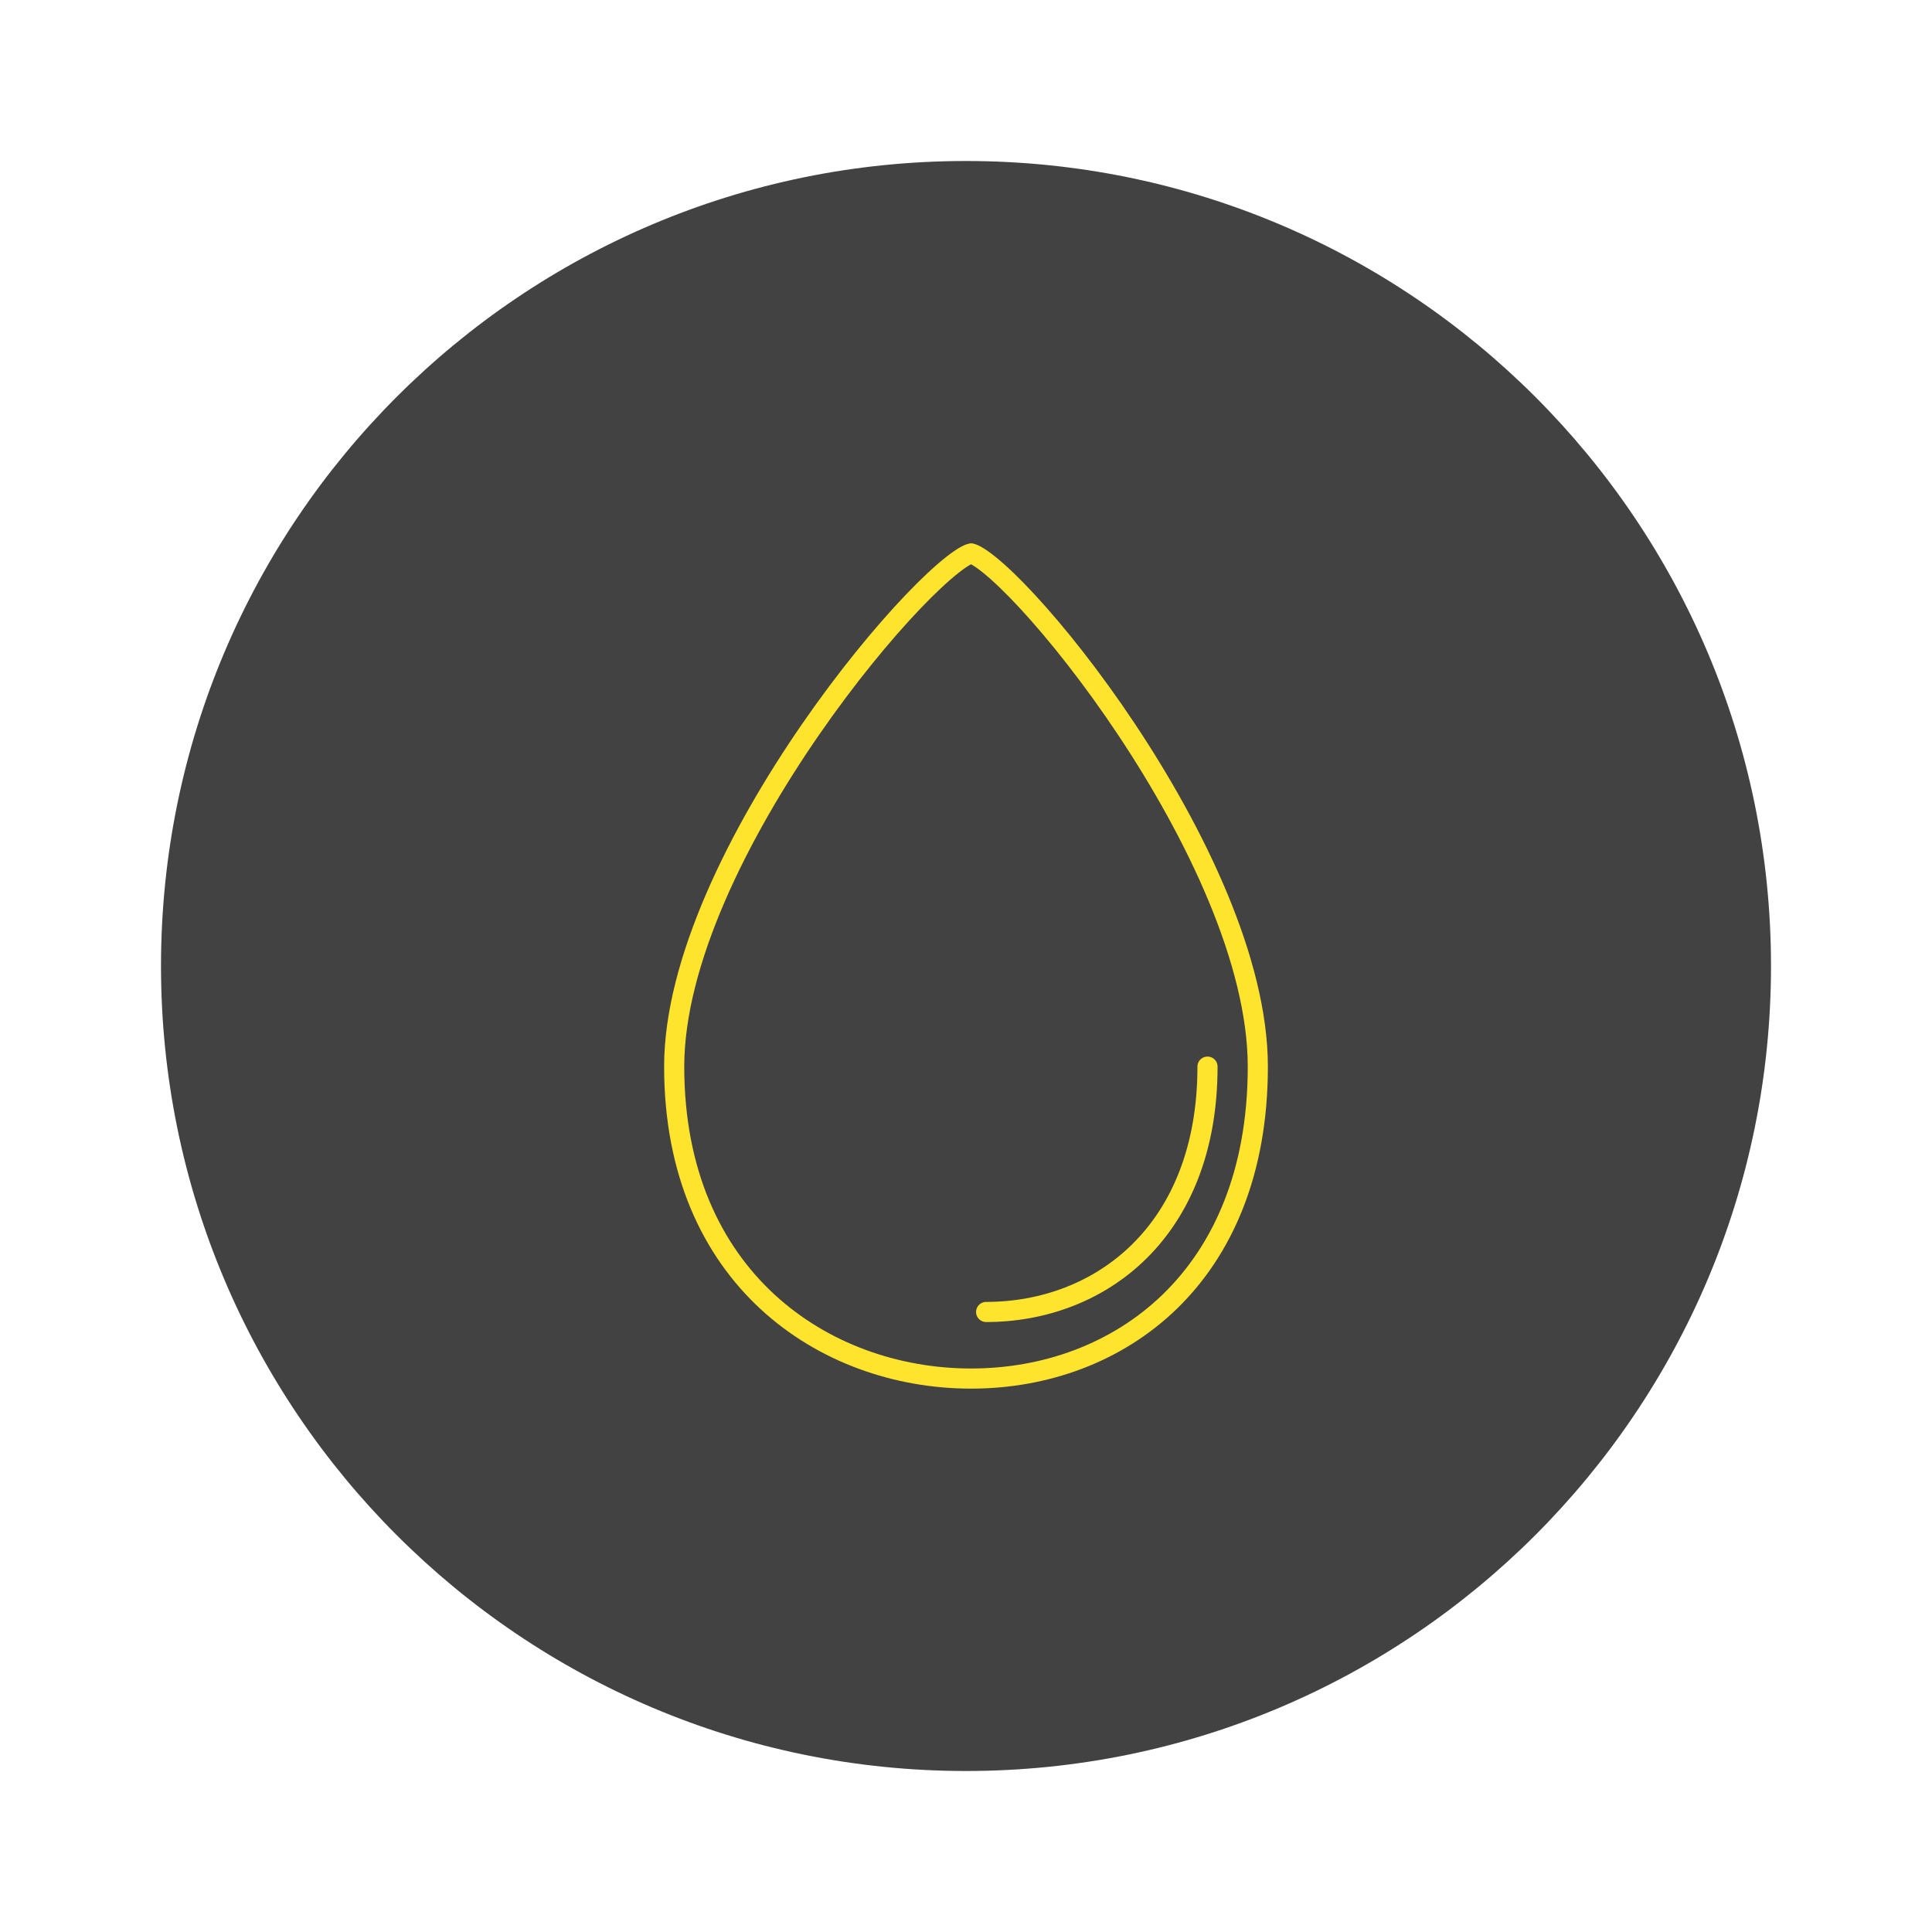 <svg width="96" height="96" viewBox="0 0 96 96" fill="none" xmlns="http://www.w3.org/2000/svg">
<path d="M59.5 51.714C59.5 55.062 58.406 57.498 56.781 59.097C55.15 60.7 52.947 61.5 50.661 61.5C48.373 61.5 46.085 60.699 44.372 59.089C42.667 57.486 41.5 55.051 41.5 51.714C41.5 48.413 43.516 44.342 45.761 41.042C46.875 39.405 48.026 37.986 48.972 36.981C49.446 36.477 49.861 36.086 50.188 35.825C50.352 35.694 50.484 35.604 50.583 35.549C50.617 35.53 50.643 35.518 50.66 35.51C50.677 35.517 50.7 35.529 50.732 35.547C50.828 35.601 50.956 35.69 51.115 35.821C51.433 36.081 51.835 36.472 52.294 36.975C53.21 37.979 54.321 39.398 55.395 41.035C57.559 44.334 59.5 48.407 59.5 51.714Z" stroke="#FFE42E"/>
<g filter="url(#filter0_d)">
<path d="M88 48C88 70.091 70.091 88 48 88C25.909 88 8 70.091 8 48C8 25.909 25.909 8 48 8C70.091 8 88 25.909 88 48Z" fill="#424242"/>
</g>
<path d="M62.5 53C62.5 58.268 60.751 62.132 58.123 64.68C55.488 67.232 51.932 68.5 48.254 68.5C44.574 68.5 40.887 67.23 38.123 64.672C35.368 62.12 33.5 58.257 33.5 53C33.5 47.778 36.725 41.387 40.276 36.246C42.042 33.688 43.869 31.469 45.374 29.893C46.128 29.105 46.793 28.486 47.324 28.068C47.59 27.859 47.812 27.708 47.988 27.612C48.162 27.517 48.243 27.502 48.253 27.5C48.254 27.5 48.255 27.5 48.254 27.5C48.254 27.5 48.254 27.5 48.255 27.5C48.267 27.503 48.345 27.517 48.512 27.61C48.682 27.706 48.899 27.856 49.158 28.065C49.674 28.481 50.32 29.099 51.049 29.888C52.507 31.462 54.271 33.681 55.974 36.239C59.396 41.378 62.5 47.772 62.5 53Z" stroke="#FFE42E"/>
<path d="M60 53C60 61.205 54.656 65.191 49 65.191" stroke="#FFE42E" stroke-linecap="round"/>
<defs>
<filter id="filter0_d" x="0" y="0" width="96" height="96" filterUnits="userSpaceOnUse" color-interpolation-filters="sRGB">
<feFlood flood-opacity="0" result="BackgroundImageFix"/>
<feColorMatrix in="SourceAlpha" type="matrix" values="0 0 0 0 0 0 0 0 0 0 0 0 0 0 0 0 0 0 127 0"/>
<feOffset/>
<feGaussianBlur stdDeviation="4"/>
<feColorMatrix type="matrix" values="0 0 0 0 0 0 0 0 0 0 0 0 0 0 0 0 0 0 0.25 0"/>
<feBlend mode="normal" in2="BackgroundImageFix" result="effect1_dropShadow"/>
<feBlend mode="normal" in="SourceGraphic" in2="effect1_dropShadow" result="shape"/>
</filter>
</defs>
</svg>
